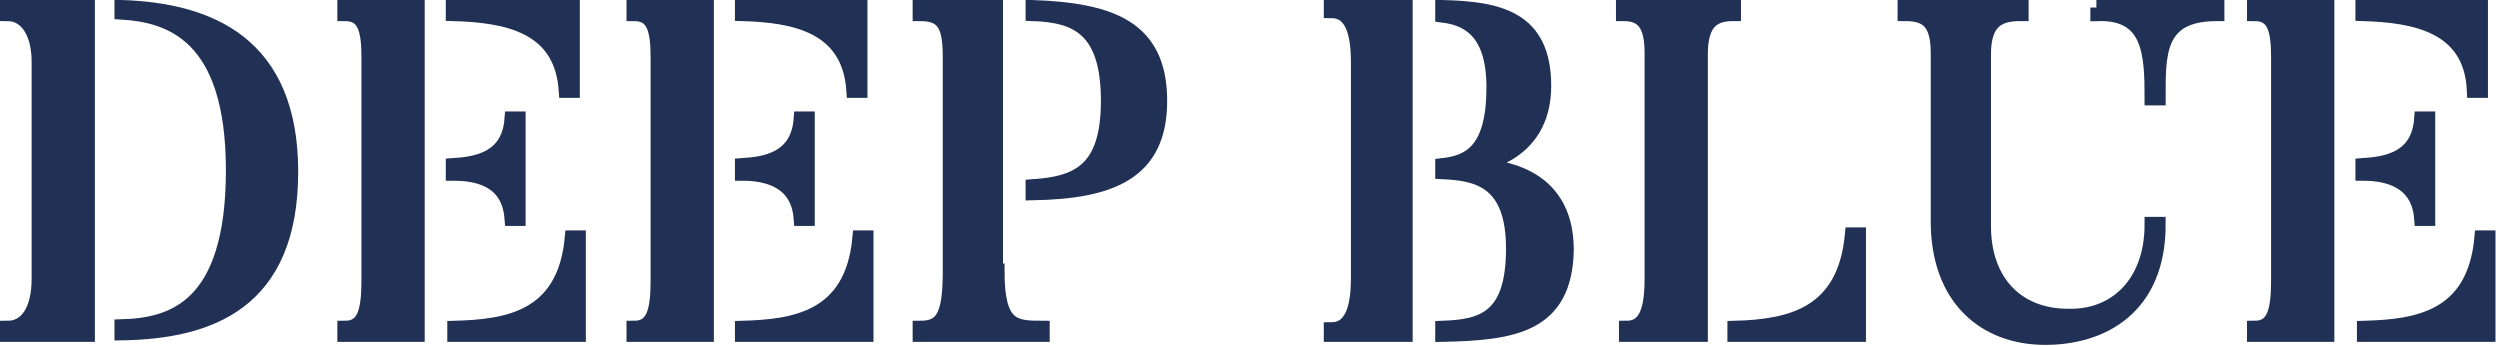 <svg preserveAspectRatio="xMidYMid meet"  overflow="visible" style="display: block;" viewBox="0 0 166 23" fill="none" xmlns="http://www.w3.org/2000/svg">
<g id="Frame" clip-path="url(#clip0_0_4)">
<path id="Vector" d="M5.8 0.5V22.2H0.5V21.8C1.8 21.8 2.6 20.6 2.6 18.5V4.1C2.6 2.2 1.8 0.9 0.5 0.9V0.5H5.8ZM19.3 11.4C19.3 20.1 13.9 22 8.1 22.1V21.7C11.4 21.6 15.5 20.5 15.5 11.3C15.5 2.3 11.3 1 8.1 0.8V0.5C13.9 0.7 19.3 2.9 19.3 11.4Z" fill="#203155"/>
<path id="Vector_2" d="M5.8 0.5V22.2H0.5V21.8C1.8 21.8 2.6 20.6 2.6 18.5V4.1C2.6 2.2 1.8 0.9 0.5 0.9V0.5H5.8ZM19.3 11.4C19.3 20.1 13.9 22 8.1 22.1V21.7C11.4 21.6 15.5 20.5 15.5 11.3C15.5 2.3 11.3 1 8.1 0.8V0.5C13.9 0.7 19.3 2.9 19.3 11.4Z" stroke="#203155" stroke-miterlimit="10"/>
<path id="Vector_3" d="M27.7 22.2H22.9V21.8C24.2 21.8 24.5 20.7 24.5 18.6V3.8C24.5 1.9 24.2 0.9 22.9 0.9V0.5H27.7V22.2ZM30.1 0.9V0.5H38V6H37.6C37.3 1.6 33.5 1 30.1 0.9ZM30.1 11.5V11C31.6 10.9 33.8 10.6 34 7.9H34.4V14.5H34C33.8 11.9 31.7 11.5 30.1 11.5ZM38.4 22.2H30.2V21.8C33.6 21.7 37.5 21.2 38 15.8H38.4V22.2Z" fill="#203155"/>
<path id="Vector_4" d="M27.7 22.2H22.9V21.8C24.2 21.8 24.5 20.7 24.5 18.6V3.8C24.5 1.9 24.2 0.9 22.9 0.9V0.5H27.7V22.2ZM30.1 0.9V0.5H38V6H37.6C37.3 1.6 33.5 1 30.1 0.9ZM30.1 11.5V11C31.6 10.9 33.8 10.6 34 7.9H34.4V14.5H34C33.8 11.9 31.7 11.5 30.1 11.5ZM38.4 22.2H30.2V21.8C33.6 21.7 37.5 21.2 38 15.8H38.4V22.2Z" stroke="#203155" stroke-miterlimit="10"/>
<path id="Vector_5" d="M46.9 22.2H42.1V21.8C43.4 21.8 43.7 20.7 43.7 18.6V3.8C43.7 1.9 43.4 0.9 42.1 0.9V0.5H46.9V22.2ZM49.3 0.9V0.5H57.1V6H56.7C56.4 1.6 52.6 1 49.3 0.9ZM49.3 11.5V11C50.8 10.9 53 10.6 53.2 7.9H53.6V14.5H53.2C53 11.9 50.8 11.5 49.3 11.5ZM57.5 22.2H49.3V21.8C52.7 21.7 56.6 21.2 57.1 15.8H57.5V22.2Z" fill="#203155"/>
<path id="Vector_6" d="M46.9 22.2H42.1V21.8C43.4 21.8 43.7 20.7 43.7 18.6V3.8C43.7 1.9 43.4 0.9 42.1 0.9V0.5H46.9V22.2ZM49.3 0.9V0.5H57.1V6H56.7C56.4 1.6 52.6 1 49.3 0.9ZM49.3 11.5V11C50.8 10.9 53 10.6 53.2 7.9H53.6V14.5H53.2C53 11.9 50.8 11.5 49.3 11.5ZM57.5 22.2H49.3V21.8C52.7 21.7 56.6 21.2 57.1 15.8H57.5V22.2Z" stroke="#203155" stroke-miterlimit="10"/>
<path id="Vector_7" d="M66.2 18C66.2 21.7 67.3 21.8 69.2 21.8V22.2H61.1V21.8C62.6 21.8 63.1 21 63.1 18V3.8C63.1 1.7 62.7 0.9 61.1 0.9V0.5H66.1V18H66.2ZM68.6 0.9V0.5C73.7 0.7 77 1.8 77 6.7C77 11.5 73.7 12.7 68.6 12.8V12.4C71.5 12.2 73.6 11.4 73.6 6.7C73.6 1.9 71.5 1 68.6 0.9Z" fill="#203155"/>
<path id="Vector_8" d="M66.2 18C66.2 21.7 67.3 21.8 69.2 21.8V22.2H61.1V21.8C62.6 21.8 63.1 21 63.1 18V3.8C63.1 1.7 62.7 0.9 61.1 0.9V0.5H66.1V18H66.2ZM68.6 0.9V0.5C73.7 0.7 77 1.8 77 6.7C77 11.5 73.7 12.7 68.6 12.8V12.4C71.5 12.2 73.6 11.4 73.6 6.7C73.6 1.9 71.5 1 68.6 0.9Z" stroke="#203155" stroke-miterlimit="10"/>
<path id="Vector_9" d="M88.4 0.5H93.3V22.2H88.4V21.9C89.7 21.9 90.2 20.6 90.2 18.5V4.1C90.2 2.2 89.8 0.7 88.4 0.7V0.5ZM95.8 22.2V21.8C98.4 21.7 100.5 21.2 100.5 16.5C100.5 11.9 98 11.5 95.8 11.4V11C97.6 10.8 99.2 10 99.2 5.8C99.2 2 97.4 1.2 95.8 1V0.5C99.5 0.6 102.5 1.2 102.5 5.7C102.5 10.5 98 11 97.4 11C99.4 11 104 11.4 104 16.6C103.9 21.6 100.5 22.1 95.8 22.2Z" fill="#203155"/>
<path id="Vector_10" d="M88.4 0.5H93.3V22.2H88.4V21.9C89.7 21.9 90.2 20.6 90.2 18.5V4.1C90.2 2.2 89.8 0.7 88.4 0.7V0.5ZM95.8 22.2V21.8C98.4 21.7 100.5 21.2 100.5 16.5C100.5 11.9 98 11.5 95.8 11.4V11C97.6 10.8 99.2 10 99.2 5.8C99.2 2 97.4 1.2 95.8 1V0.5C99.5 0.6 102.5 1.2 102.5 5.7C102.5 10.5 98 11 97.4 11C99.4 11 104 11.4 104 16.6C103.9 21.6 100.5 22.1 95.8 22.2Z" stroke="#203155" stroke-miterlimit="10"/>
<path id="Vector_11" d="M112.8 22.2H108V21.8C109.3 21.8 109.7 20.6 109.7 18.5V3.5C109.7 1.6 109.1 0.9 107.8 0.9V0.5H115.1V0.9C113.8 0.9 112.9 1.4 112.9 3.6V22.2H112.8ZM123.3 22.2H115.2V21.8C118.9 21.7 122.5 20.9 123 15.6H123.4V22.2H123.3Z" fill="#203155"/>
<path id="Vector_12" d="M112.8 22.2H108V21.8C109.3 21.8 109.7 20.6 109.7 18.5V3.5C109.7 1.6 109.1 0.9 107.8 0.9V0.5H115.1V0.9C113.8 0.9 112.9 1.4 112.9 3.6V22.2H112.8ZM123.3 22.2H115.2V21.8C118.9 21.7 122.5 20.9 123 15.6H123.4V22.2H123.3Z" stroke="#203155" stroke-miterlimit="10"/>
<path id="Vector_13" d="M142.9 14.9H143.3C143.3 20.4 139.6 22.4 135.8 22.4C131.8 22.4 128.7 19.8 128.7 14.7V3.5C128.7 1.4 127.9 0.9 126.5 0.9V0.5H134.2V0.9C132.9 0.9 131.7 1.2 131.7 3.6V15C131.7 18.8 134 21 137.3 21C140.5 21.1 142.9 18.8 142.9 14.9ZM139.2 0.5H147.2V0.9C143.2 0.9 143.3 3.6 143.3 6.5H142.9C142.9 3.6 142.8 0.8 139.3 0.9V0.5H139.2Z" fill="#203155"/>
<path id="Vector_14" d="M142.9 14.9H143.3C143.3 20.4 139.6 22.4 135.8 22.4C131.8 22.4 128.7 19.8 128.7 14.7V3.5C128.7 1.4 127.9 0.9 126.5 0.9V0.5H134.2V0.9C132.9 0.9 131.7 1.2 131.7 3.6V15C131.7 18.8 134 21 137.3 21C140.5 21.1 142.9 18.8 142.9 14.9ZM139.2 0.5H147.2V0.9C143.2 0.9 143.3 3.6 143.3 6.5H142.9C142.9 3.6 142.8 0.8 139.3 0.9V0.5H139.2Z" stroke="#203155" stroke-miterlimit="10"/>
<path id="Vector_15" d="M154.5 22.2H149.7V21.8C151 21.8 151.3 20.7 151.3 18.6V3.8C151.3 1.9 151 0.9 149.7 0.9V0.5H154.5V22.2ZM156.9 0.9V0.5H164.7V6H164.3C164.1 1.6 160.2 1 156.9 0.9ZM156.9 11.5V11C158.4 10.9 160.6 10.6 160.8 7.9H161.2V14.5H160.8C160.6 11.9 158.4 11.5 156.9 11.5ZM165.2 22.2H157V21.8C160.4 21.7 164.3 21.2 164.8 15.8H165.2V22.2Z" fill="#203155"/>
<path id="Vector_16" d="M154.5 22.2H149.7V21.8C151 21.8 151.3 20.7 151.3 18.6V3.8C151.3 1.9 151 0.9 149.7 0.9V0.5H154.5V22.2ZM156.9 0.9V0.5H164.7V6H164.3C164.1 1.6 160.2 1 156.9 0.9ZM156.9 11.5V11C158.4 10.9 160.6 10.6 160.8 7.9H161.2V14.5H160.8C160.6 11.9 158.4 11.5 156.9 11.5ZM165.2 22.2H157V21.8C160.4 21.7 164.3 21.2 164.8 15.8H165.2V22.2Z" stroke="#203155" stroke-miterlimit="10"/>
</g>
<defs>
<clipPath id="clip0_0_4">
<rect width="165.7" height="22.9" fill="white"/>
</clipPath>
</defs>
</svg>

